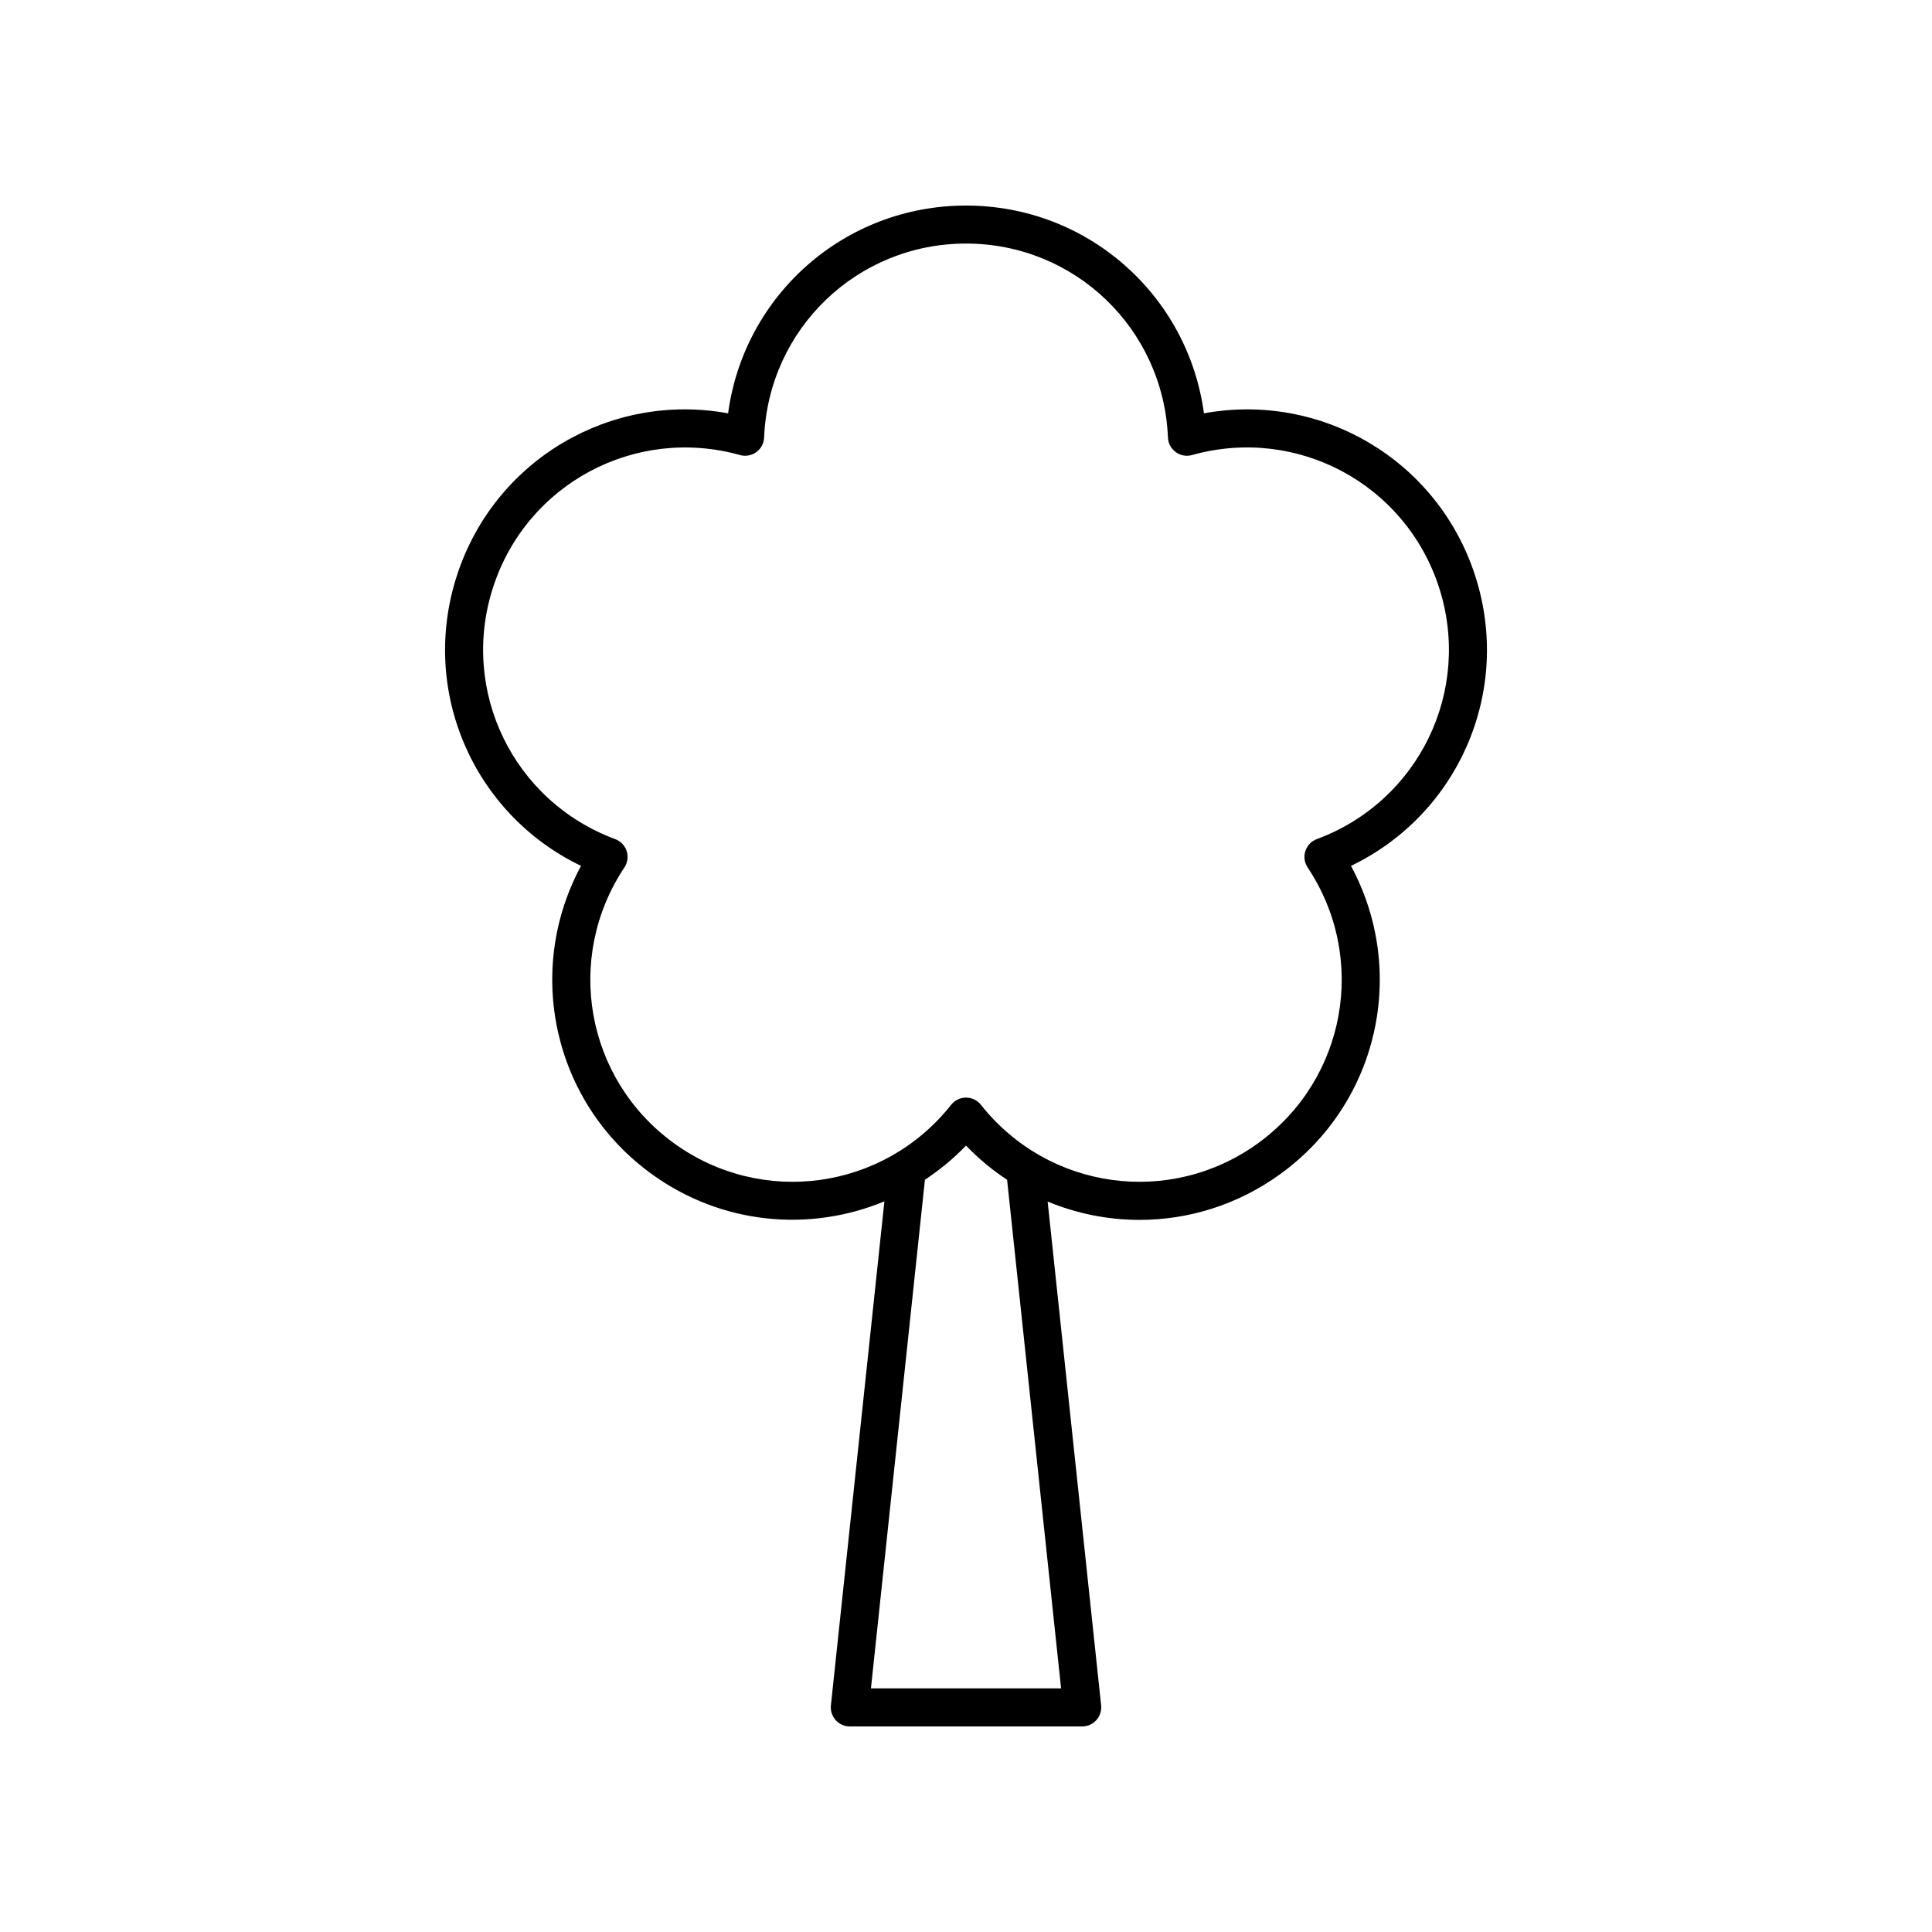 <?xml version="1.0" encoding="UTF-8"?>
<!-- The Best Svg Icon site in the world: iconSvg.co, Visit us! https://iconsvg.co -->
<svg fill="#000000" width="800px" height="800px" version="1.1" viewBox="144 144 512 512" xmlns="http://www.w3.org/2000/svg">
 <path d="m534.91 296.49c-9.957-30.637-40.766-48.648-71.855-42.953-4.215-31.324-30.84-55.062-63.051-55.062-32.215 0-58.84 23.738-63.051 55.066-31.098-5.711-61.898 12.309-71.855 42.953-9.957 30.633 4.394 63.285 32.883 76.973-15 27.816-7.418 62.676 18.645 81.609 18.586 13.508 41.949 15.516 61.75 7.297l-14.18 133.58c-0.148 1.422 0.309 2.84 1.266 3.902 0.953 1.062 2.316 1.668 3.746 1.668h61.594c1.43 0 2.789-0.605 3.746-1.668 0.953-1.062 1.414-2.481 1.266-3.902l-14.176-133.53c7.734 3.211 16.012 4.863 24.344 4.863 12.98 0 26.082-3.981 37.398-12.207 26.062-18.934 33.645-53.789 18.645-81.609 28.488-13.688 42.84-46.34 32.887-76.977zm-109.71 294.95h-50.391l14.309-134.8c3.883-2.578 7.559-5.562 10.887-9.051 3.332 3.492 7 6.496 10.887 9.074zm67.777-225.07c-1.445 0.535-2.562 1.703-3.039 3.168-0.477 1.461-0.254 3.066 0.598 4.344 15.98 24.02 10.234 56.098-13.078 73.043-23.312 16.934-55.598 12.48-73.504-10.137-0.953-1.207-2.41-1.91-3.949-1.91s-2.996 0.703-3.949 1.914c-17.906 22.621-50.191 27.066-73.504 10.137-23.312-16.945-29.059-49.023-13.078-73.043 0.855-1.277 1.074-2.883 0.598-4.344-0.477-1.465-1.598-2.633-3.039-3.168-27.047-10.031-41.258-39.363-32.348-66.773 8.906-27.41 37.656-42.77 65.422-35.008 1.477 0.422 3.074 0.133 4.32-0.777 1.246-0.906 2.012-2.328 2.07-3.867 1.184-28.824 24.688-51.402 53.508-51.402s52.324 22.578 53.512 51.398c0.062 1.539 0.828 2.961 2.07 3.867 1.246 0.91 2.848 1.207 4.32 0.777 27.77-7.769 56.516 7.602 65.422 35.008 8.906 27.41-5.309 56.742-32.352 66.773z"/>
</svg>